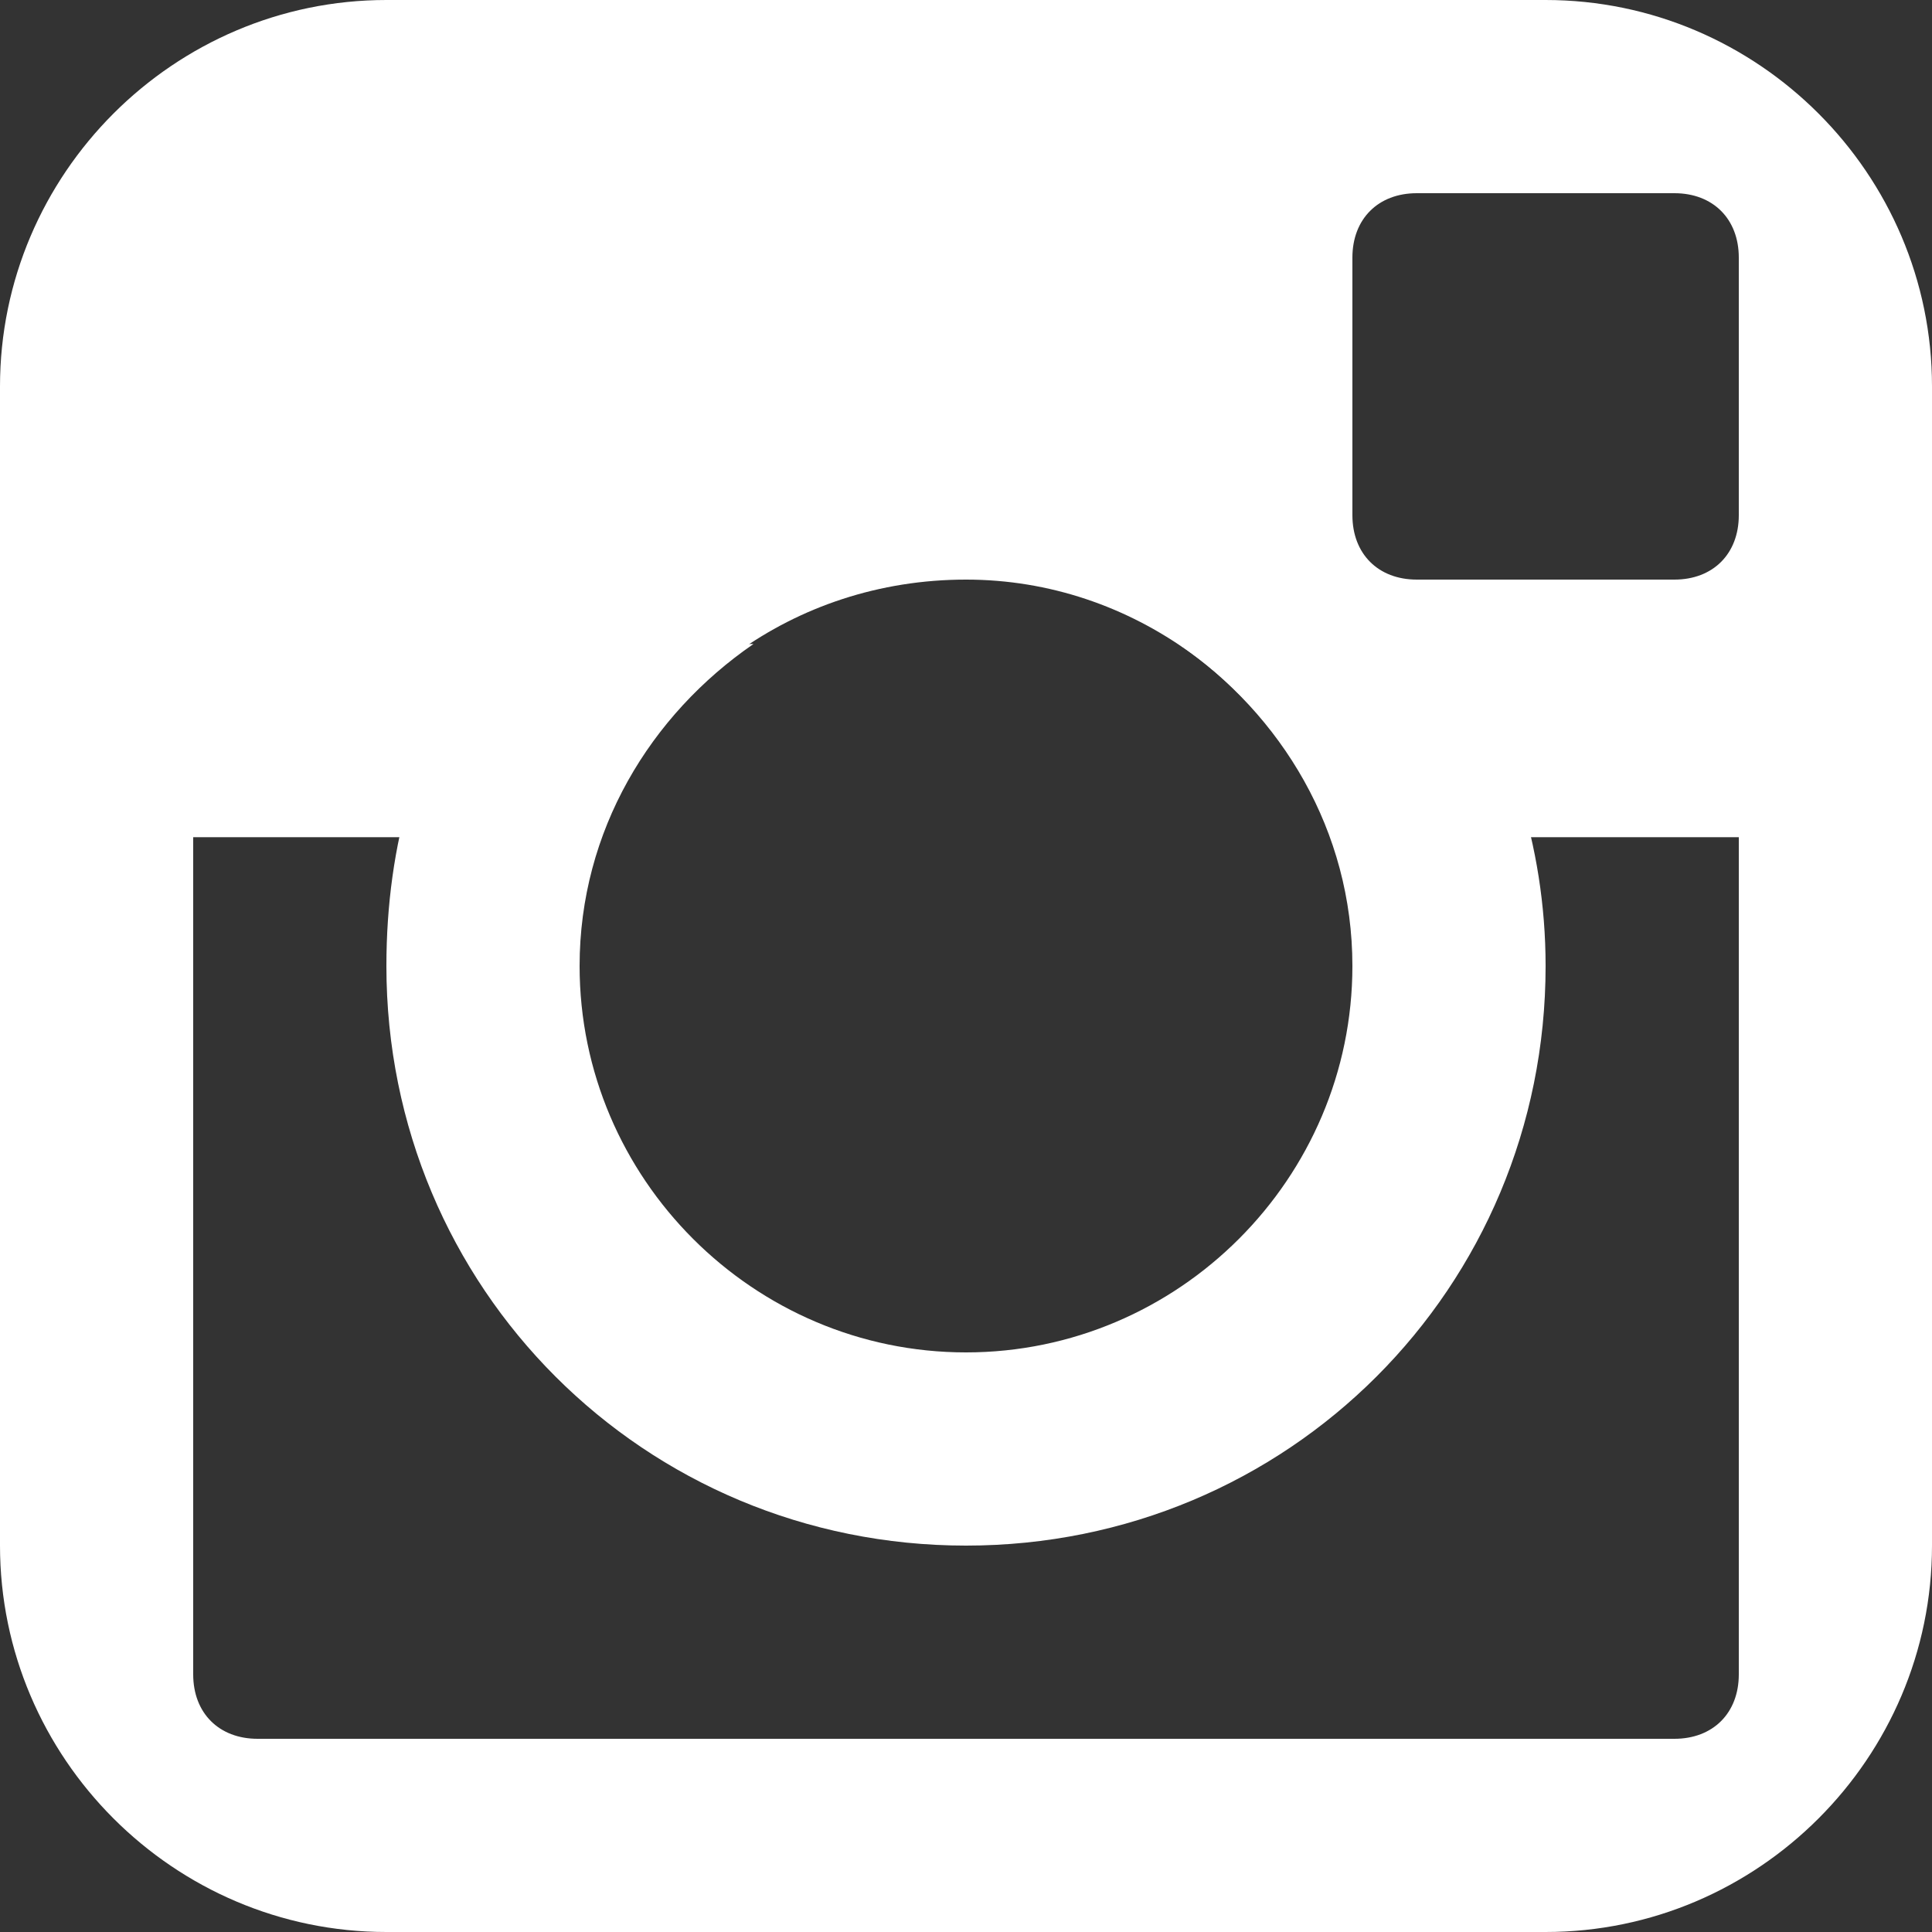 <svg version="1.1"
   xmlns="http://www.w3.org/2000/svg" xmlns:xlink="http://www.w3.org/1999/xlink" xmlns:a="http://ns.adobe.com/AdobeSVGViewerExtensions/3.0/"
   x="0px" y="0px" width="30px" height="30px" viewBox="0 0 30 30" enable-background="new 0 0 30 30" xml:space="preserve">
<rect x="0" y="0" width="30" height="30" fill="#333333" stroke="none"/>
<defs>
</defs>
<g>
  <path fill="#FFFFFF" d="M24,0H6C2.7,0,0,2.7,0,6v18c0,3.3,2.7,6,6,6h18c3.3,0,6-2.7,6-6V6C30,2.7,27.3,0,24,0z M27,26
    c0,0.6-0.4,1-1,1H4c-0.6,0-1-0.4-1-1V13h6.3c0.8-2.3,3-4,5.7-4c2.6,0,4.8,1.7,5.7,4H27V26z M27,8c0,0.6-0.4,1-1,1h-4
    c-0.6,0-1-0.4-1-1V4c0-0.6,0.4-1,1-1h4c0.6,0,1,0.4,1,1V8z"/>
  <path fill="#FFFFFF" d="M22.5,10h-4.2c1.6,1.1,2.7,2.9,2.7,5c0,3.3-2.7,6-6,6s-6-2.7-6-6c0-2.1,1.1-3.9,2.7-5H7.5
    c-1,1.4-1.5,3.1-1.5,5c0,5,4,9,9,9c5,0,9-4,9-9C24,13.1,23.4,11.4,22.5,10z"/>
</g>
</svg>
